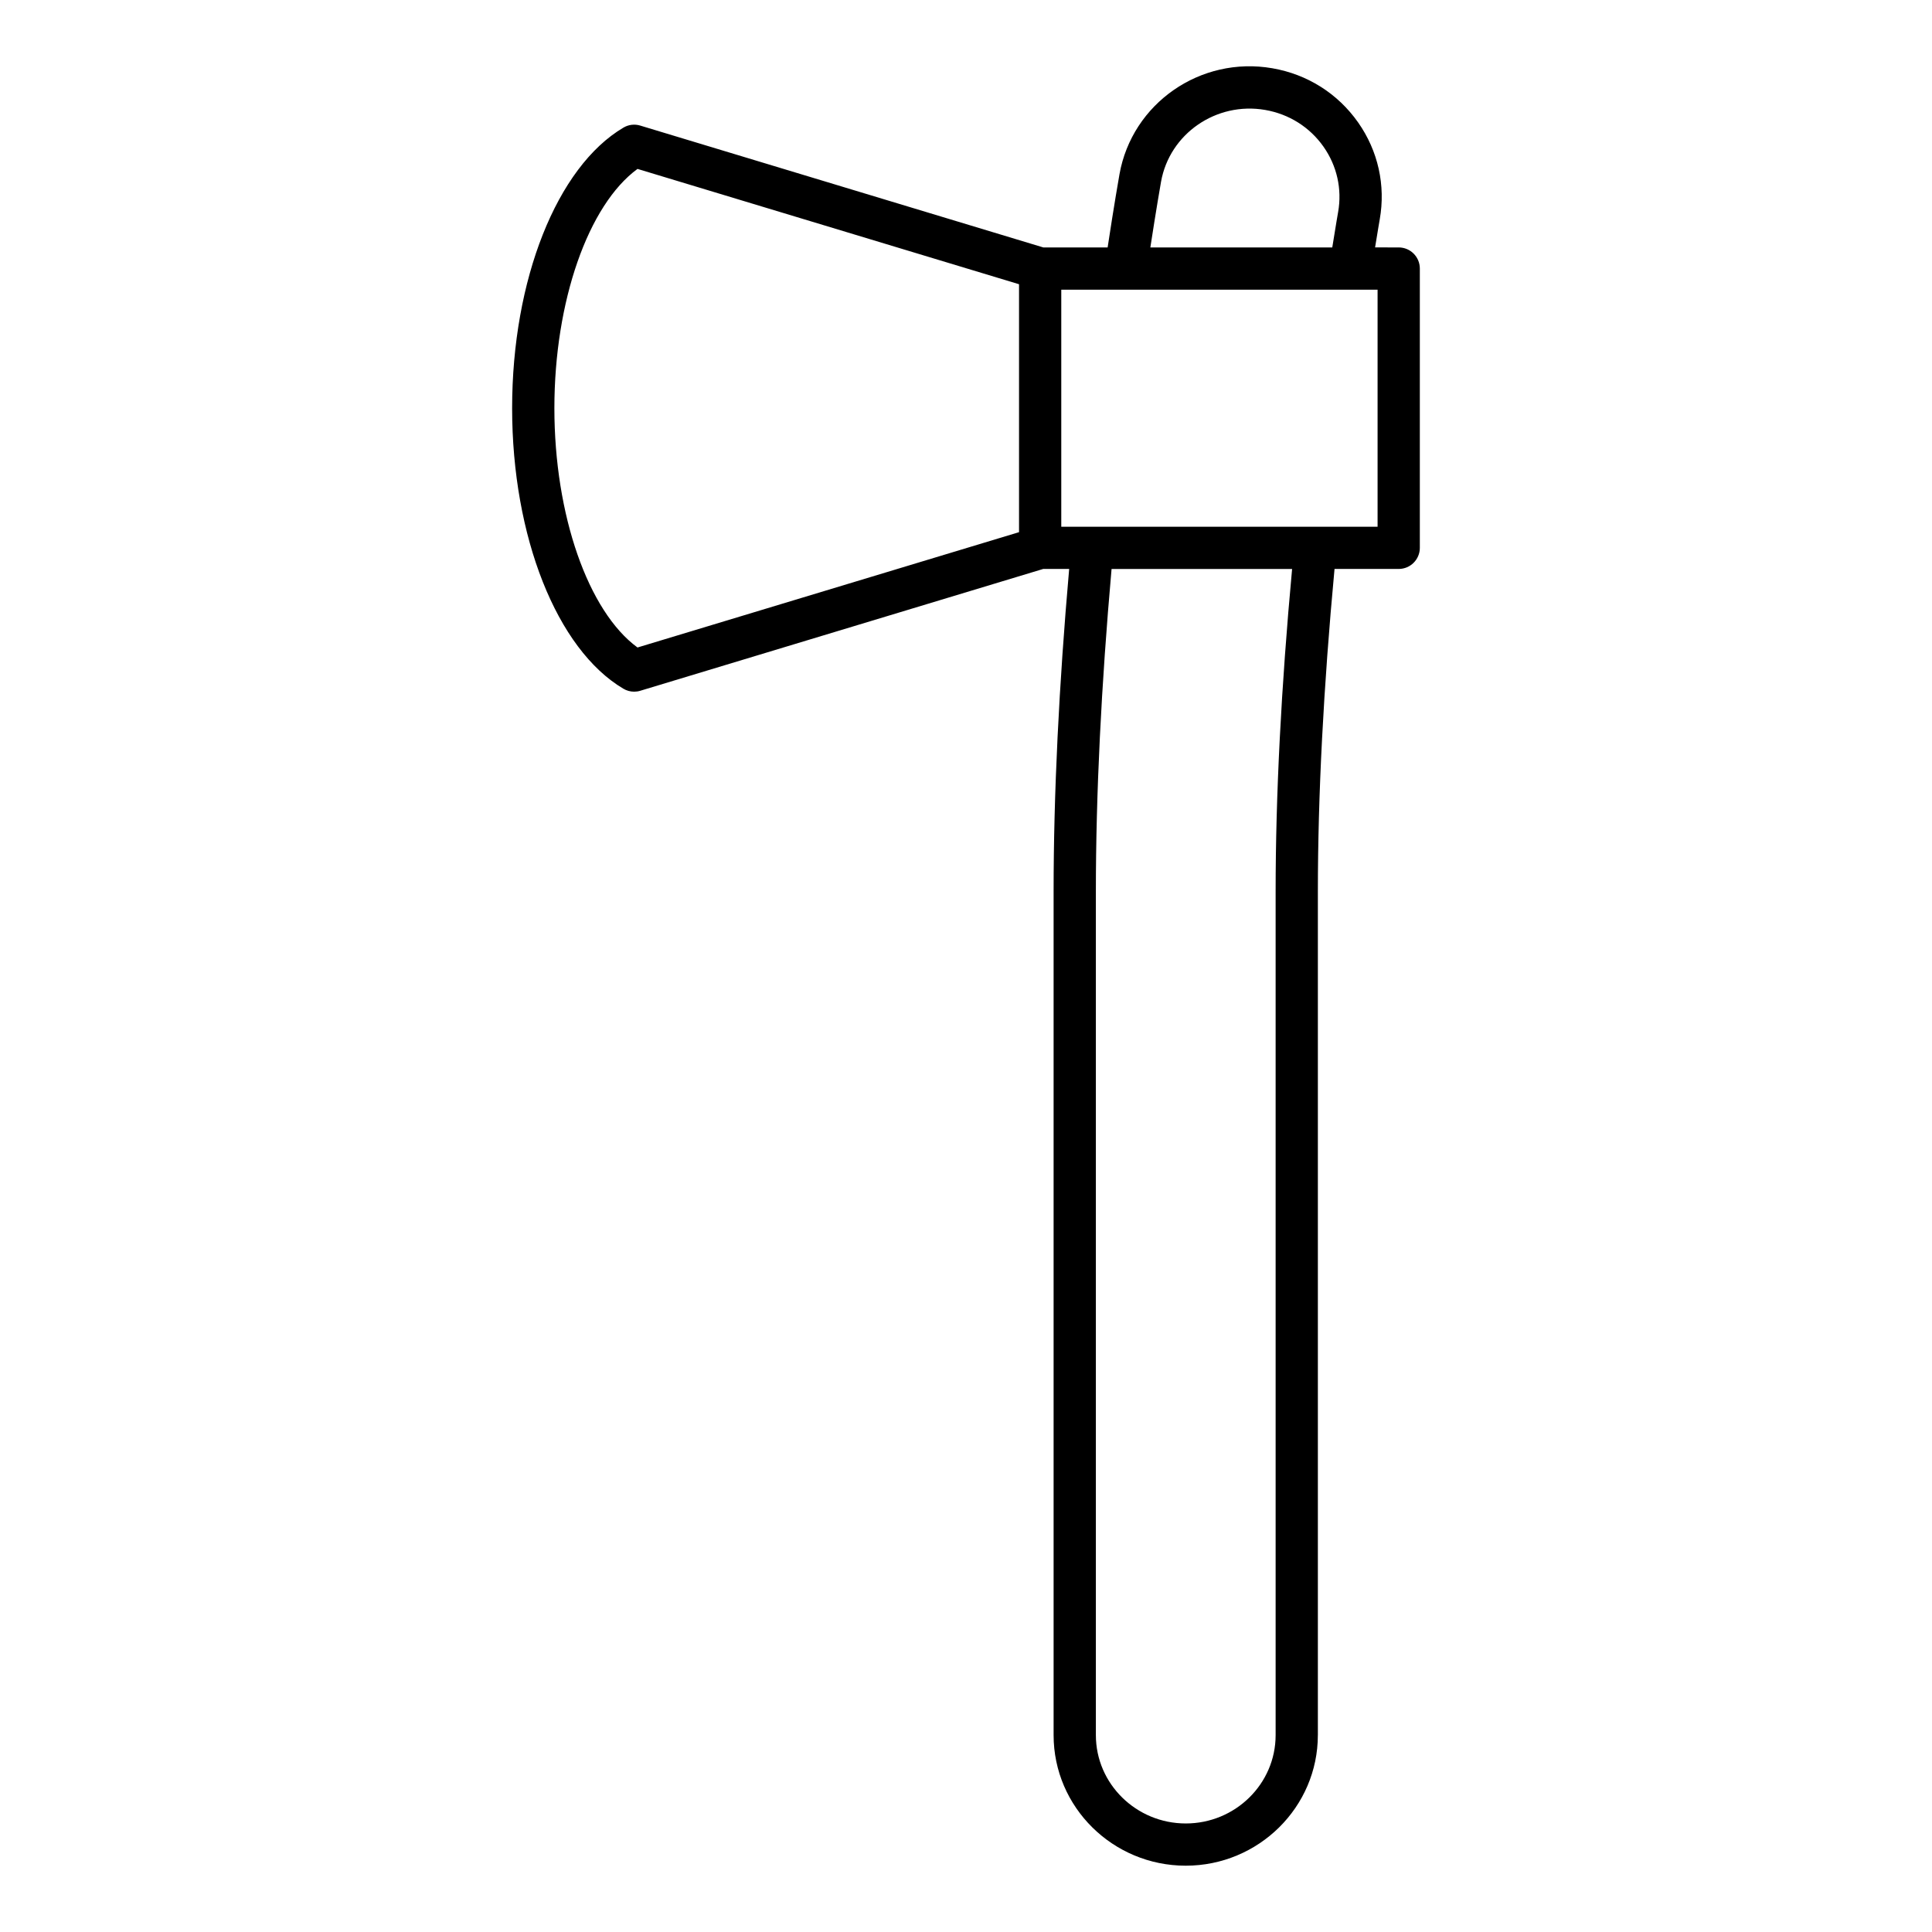 <?xml version="1.0" encoding="UTF-8"?>
<!-- Uploaded to: ICON Repo, www.svgrepo.com, Generator: ICON Repo Mixer Tools -->
<svg fill="#000000" width="800px" height="800px" version="1.1" viewBox="144 144 512 512" xmlns="http://www.w3.org/2000/svg">
 <path d="m493.25 603.83v-223.51c0-25.496 1.496-54.273 4.414-85.543h17.008c3.09 0 5.598-2.504 5.598-5.598v-74.008c0-3.094-2.508-5.598-5.598-5.598l-6.262-0.004c0.738-4.578 1.199-7.231 1.234-7.422 1.598-9.043-0.434-18.164-5.731-25.703-5.379-7.652-13.453-12.754-22.73-14.352-19.035-3.312-37.176 9.305-40.512 28.105-0.184 1.023-1.414 8.039-3.137 19.375h-17.055l-106.8-32.289c-1.496-0.461-3.125-0.262-4.473 0.543-17.637 10.43-29.488 40.312-29.488 74.348 0 34.035 11.848 63.918 29.488 74.348 0.871 0.52 1.859 0.781 2.852 0.781 0.543 0 1.09-0.078 1.621-0.242l106.79-32.285h6.871c-2.703 30.801-4.125 59.605-4.125 85.543v223.51c0 19.078 15.707 34.598 35.016 34.598 19.305 0 35.012-15.523 35.012-34.602zm-79.195-318.8-101.11 30.562c-13.066-9.566-22.027-35.07-22.027-63.414s8.961-53.848 22.027-63.414l101.11 30.562zm37.633-92.867c2.269-12.738 14.633-21.262 27.582-19.031 6.332 1.094 11.828 4.555 15.48 9.754 3.57 5.086 4.941 11.234 3.867 17.301-0.031 0.172-0.621 3.559-1.551 9.391h-48.211c1.562-10.156 2.664-16.457 2.832-17.414zm-26.438 91.422v-62.809h83.824v62.809zm9.168 320.25v-223.51c0-25.891 1.43-54.695 4.16-85.543h47.844c-2.887 31.215-4.367 59.984-4.367 85.543v223.51c0 12.906-10.684 23.402-23.816 23.402-13.133-0.004-23.82-10.5-23.82-23.406z"/>
</svg>